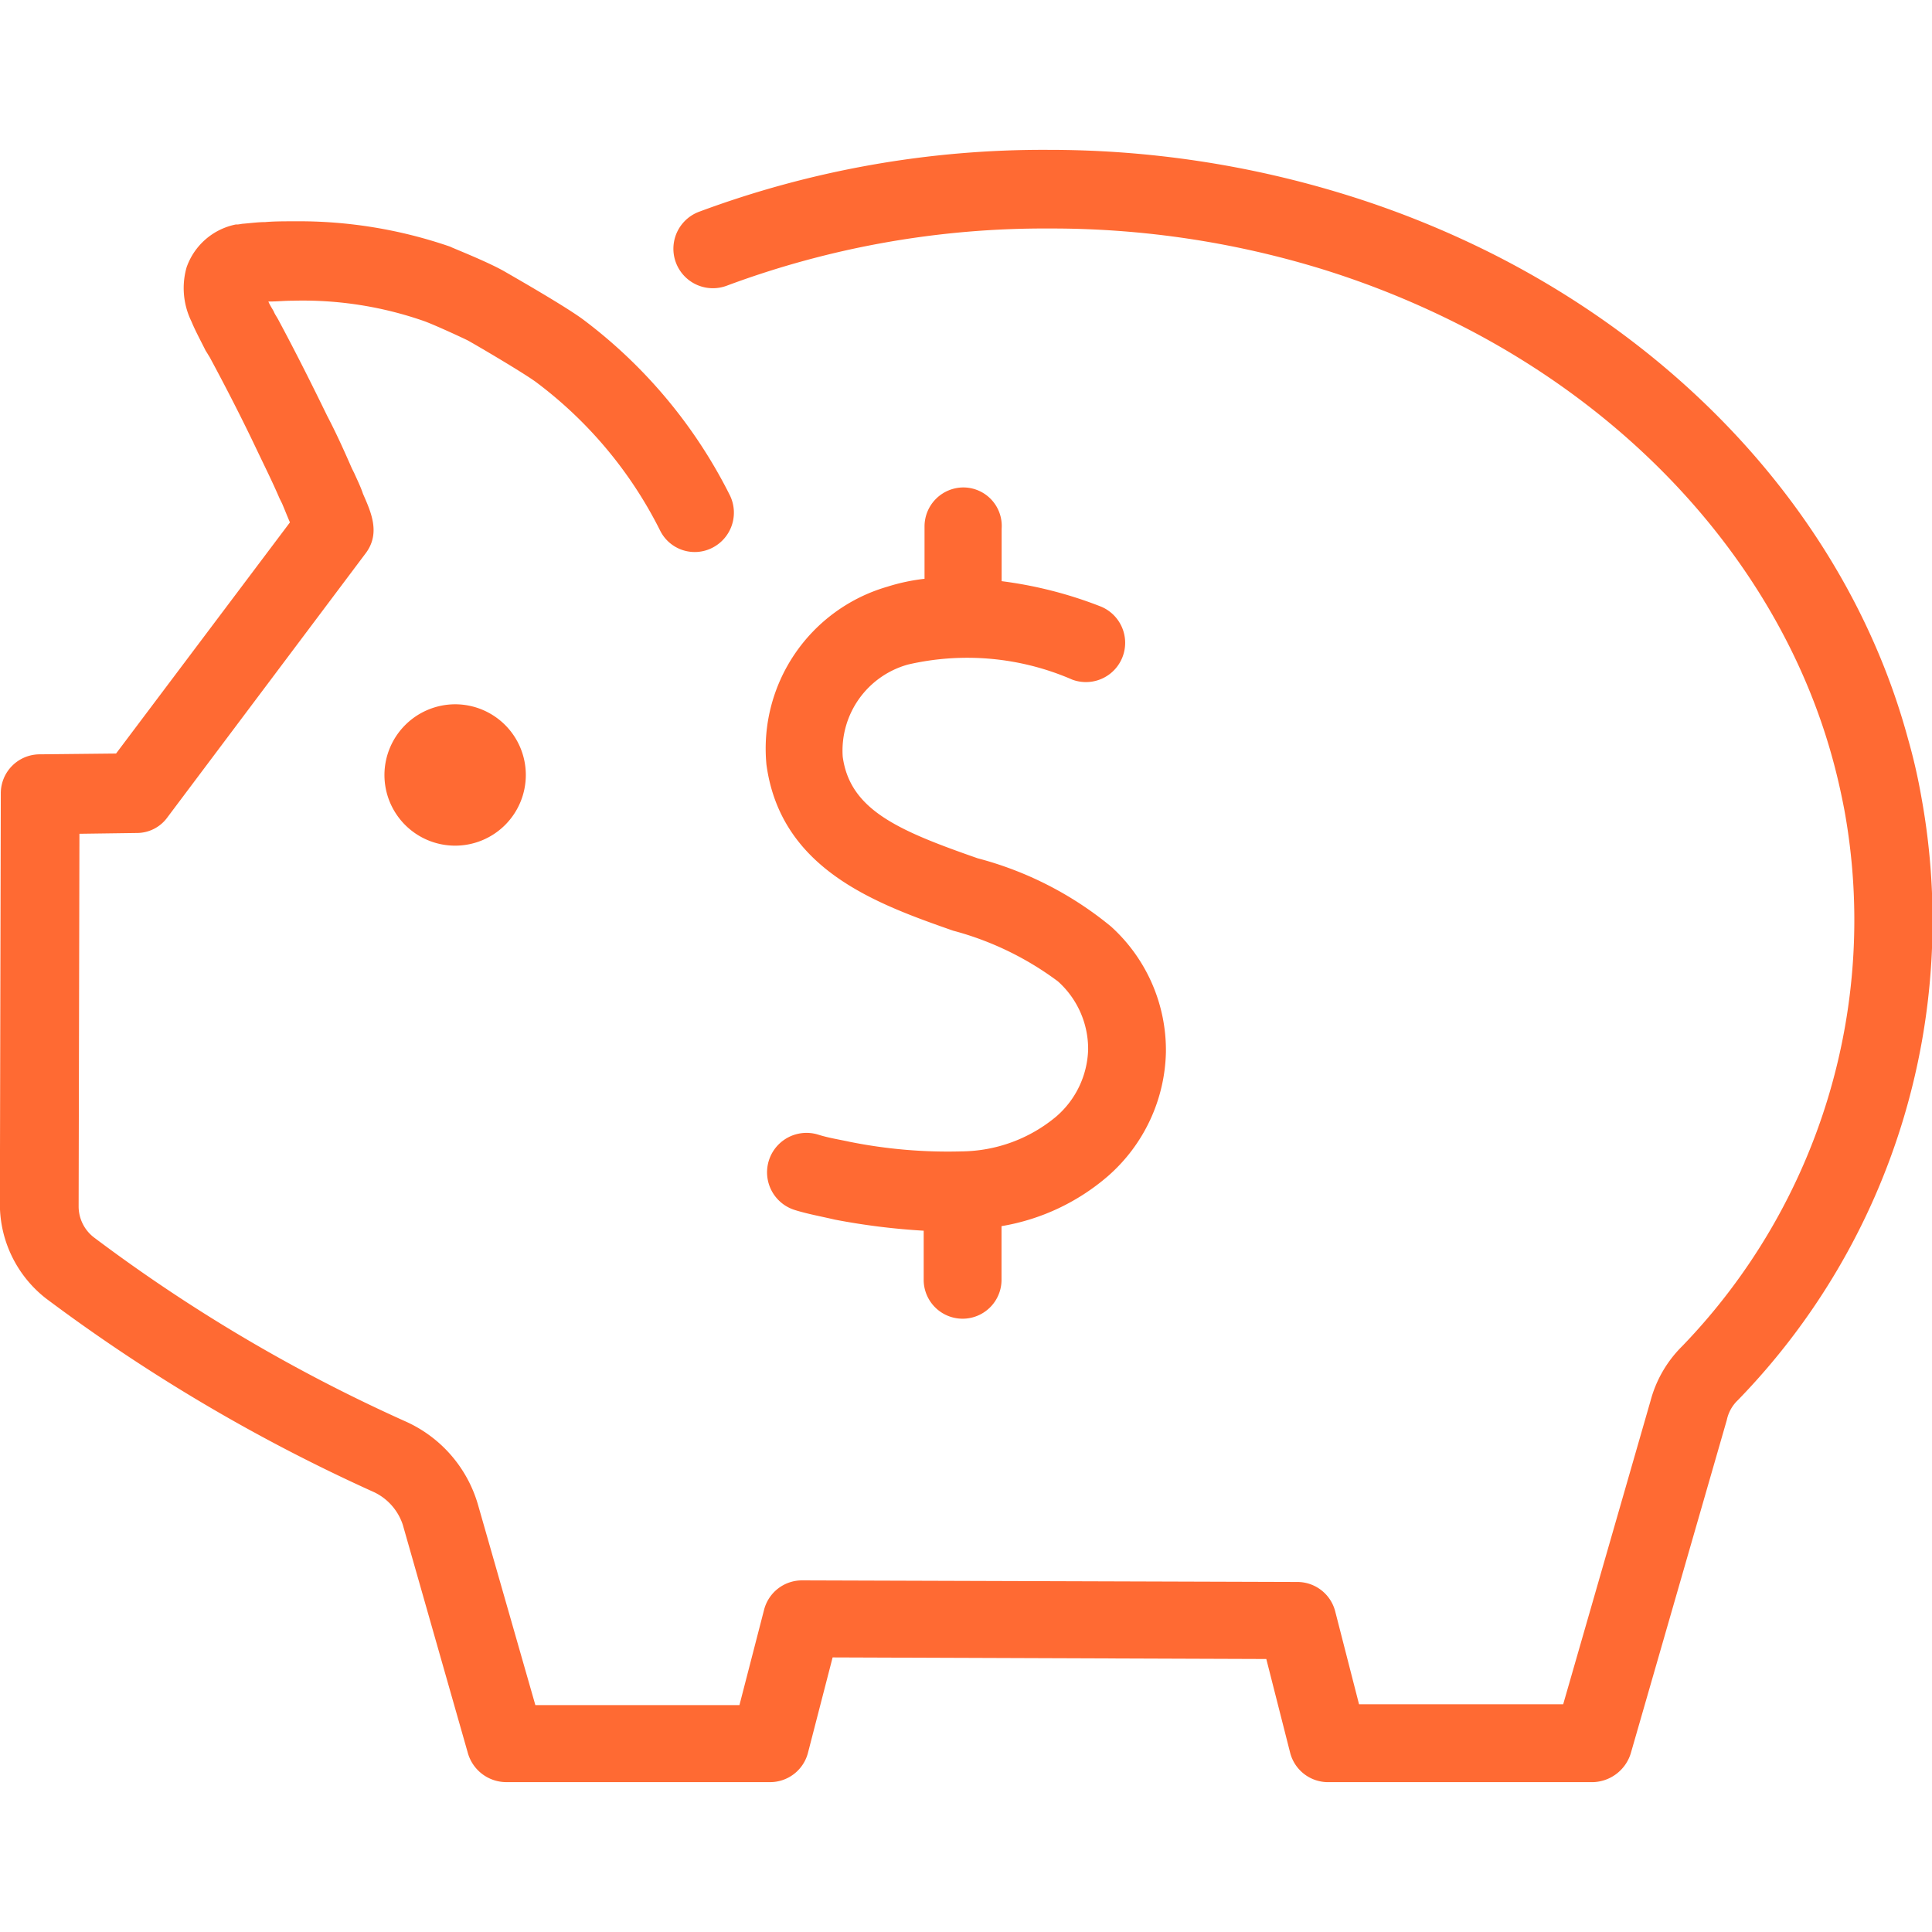 <svg xmlns="http://www.w3.org/2000/svg" xmlns:xlink="http://www.w3.org/1999/xlink" width="80" height="80" viewBox="0 0 80 80"><defs><clipPath id="a"><rect width="80" height="80" transform="translate(964 1919)" fill="#fff" stroke="#707070" stroke-width="1"/></clipPath></defs><g transform="translate(-964 -1919)" clip-path="url(#a)"><g transform="translate(961.895 1916.95)"><path d="M81.666,35.061a23.419,23.419,0,0,0-.559-2.434c-2.269-8.354-8.486-15.623-17.07-20A39.465,39.465,0,0,0,57.788,10.1,41.518,41.518,0,0,0,45.52,8.255a40.873,40.873,0,0,0-14.472,2.565A1.634,1.634,0,1,0,32.2,13.88a37.671,37.671,0,0,1,13.353-2.368,38.089,38.089,0,0,1,11.281,1.677,36.372,36.372,0,0,1,5.756,2.335c7.762,3.947,13.353,10.492,15.393,17.925.2.724.362,1.447.493,2.138a25.4,25.4,0,0,1-6.71,22.2,4.979,4.979,0,0,0-1.316,2.269L66.833,72.621H58.38l-.987-3.848a1.62,1.62,0,0,0-1.579-1.217l-20.491-.066h0a1.62,1.62,0,0,0-1.579,1.217l-1.02,3.947H24.273L21.9,64.366a5.425,5.425,0,0,0-2.993-3.453A67.31,67.31,0,0,1,5.986,53.282,1.621,1.621,0,0,1,5.361,52l.033-15.425,2.368-.033a1.56,1.56,0,0,0,1.283-.658l8.223-10.952c.592-.822.2-1.677-.132-2.434-.1-.3-.23-.559-.362-.855l-.1-.2c-.329-.756-.658-1.48-1.02-2.171-.625-1.283-1.283-2.6-2.006-3.947-.066-.132-.164-.263-.2-.362-.066-.132-.164-.263-.23-.428h.066c.3,0,.592-.033.954-.033a15.226,15.226,0,0,1,5.46.855c.526.2,1.579.691,1.776.789.362.2,2.434,1.414,2.894,1.776a17.4,17.4,0,0,1,5.065,6.085,1.6,1.6,0,0,0,2.171.724,1.632,1.632,0,0,0,.724-2.171,20.655,20.655,0,0,0-6.019-7.236c-.724-.559-3.157-1.941-3.322-2.039h0c-.756-.428-2.2-.987-2.237-1.02a19.2,19.2,0,0,0-6.446-1.052c-.395,0-.855,0-1.217.033-.263,0-.526.033-.888.066-.066,0-.2.033-.263.033h-.066a2.729,2.729,0,0,0-2.039,1.776,3.137,3.137,0,0,0,.2,2.237c.164.395.362.756.592,1.217.066.1.1.164.164.263.691,1.283,1.348,2.565,1.941,3.815.329.691.658,1.348.954,2.039l.1.2c.1.23.2.493.329.789h0l-7.2,9.571-3.157.033A1.614,1.614,0,0,0,2.138,34.9L2.1,51.934a4.957,4.957,0,0,0,1.908,3.881A72.178,72.178,0,0,0,17.6,63.84a2.287,2.287,0,0,1,1.184,1.348l2.7,9.472a1.658,1.658,0,0,0,1.579,1.184h10.92a1.62,1.62,0,0,0,1.579-1.217l1.02-3.947,17.958.066.987,3.881A1.62,1.62,0,0,0,57.1,75.845H68.05a1.689,1.689,0,0,0,1.579-1.184l3.98-13.814a1.58,1.58,0,0,1,.46-.822A28.484,28.484,0,0,0,81.666,35.061Z" fill="#ff6a33"/><path d="M18.024,34.14a2.927,2.927,0,1,0,2.927-2.927A2.934,2.934,0,0,0,18.024,34.14Z" fill="#ff6a33"/><path d="M42,22.234a1.614,1.614,0,0,0-1.612,1.612v2.171a8.075,8.075,0,0,0-1.546.329,6.979,6.979,0,0,0-5,7.367c.592,4.341,4.539,5.756,7.729,6.874a12.718,12.718,0,0,1,4.341,2.1,3.752,3.752,0,0,1,1.25,2.829,3.806,3.806,0,0,1-1.316,2.763,6.191,6.191,0,0,1-3.914,1.447,20.61,20.61,0,0,1-4.638-.395c-.46-.1-.888-.164-1.316-.3a1.633,1.633,0,0,0-.954,3.125c.526.164,1.085.263,1.645.395a28.089,28.089,0,0,0,3.684.46v2.072a1.612,1.612,0,0,0,3.223,0V52.822a9.015,9.015,0,0,0,4.407-2.072,7.019,7.019,0,0,0,2.4-5.131,6.906,6.906,0,0,0-2.269-5.2,14.452,14.452,0,0,0-5.526-2.829C39.3,36.442,37.3,35.587,37,33.383a3.7,3.7,0,0,1,2.7-3.815,10.9,10.9,0,0,1,6.808.625,1.625,1.625,0,0,0,1.184-3.026,17.19,17.19,0,0,0-4.111-1.052V23.944A1.593,1.593,0,0,0,42,22.234Z" fill="#ff6a33"/></g></g></svg>